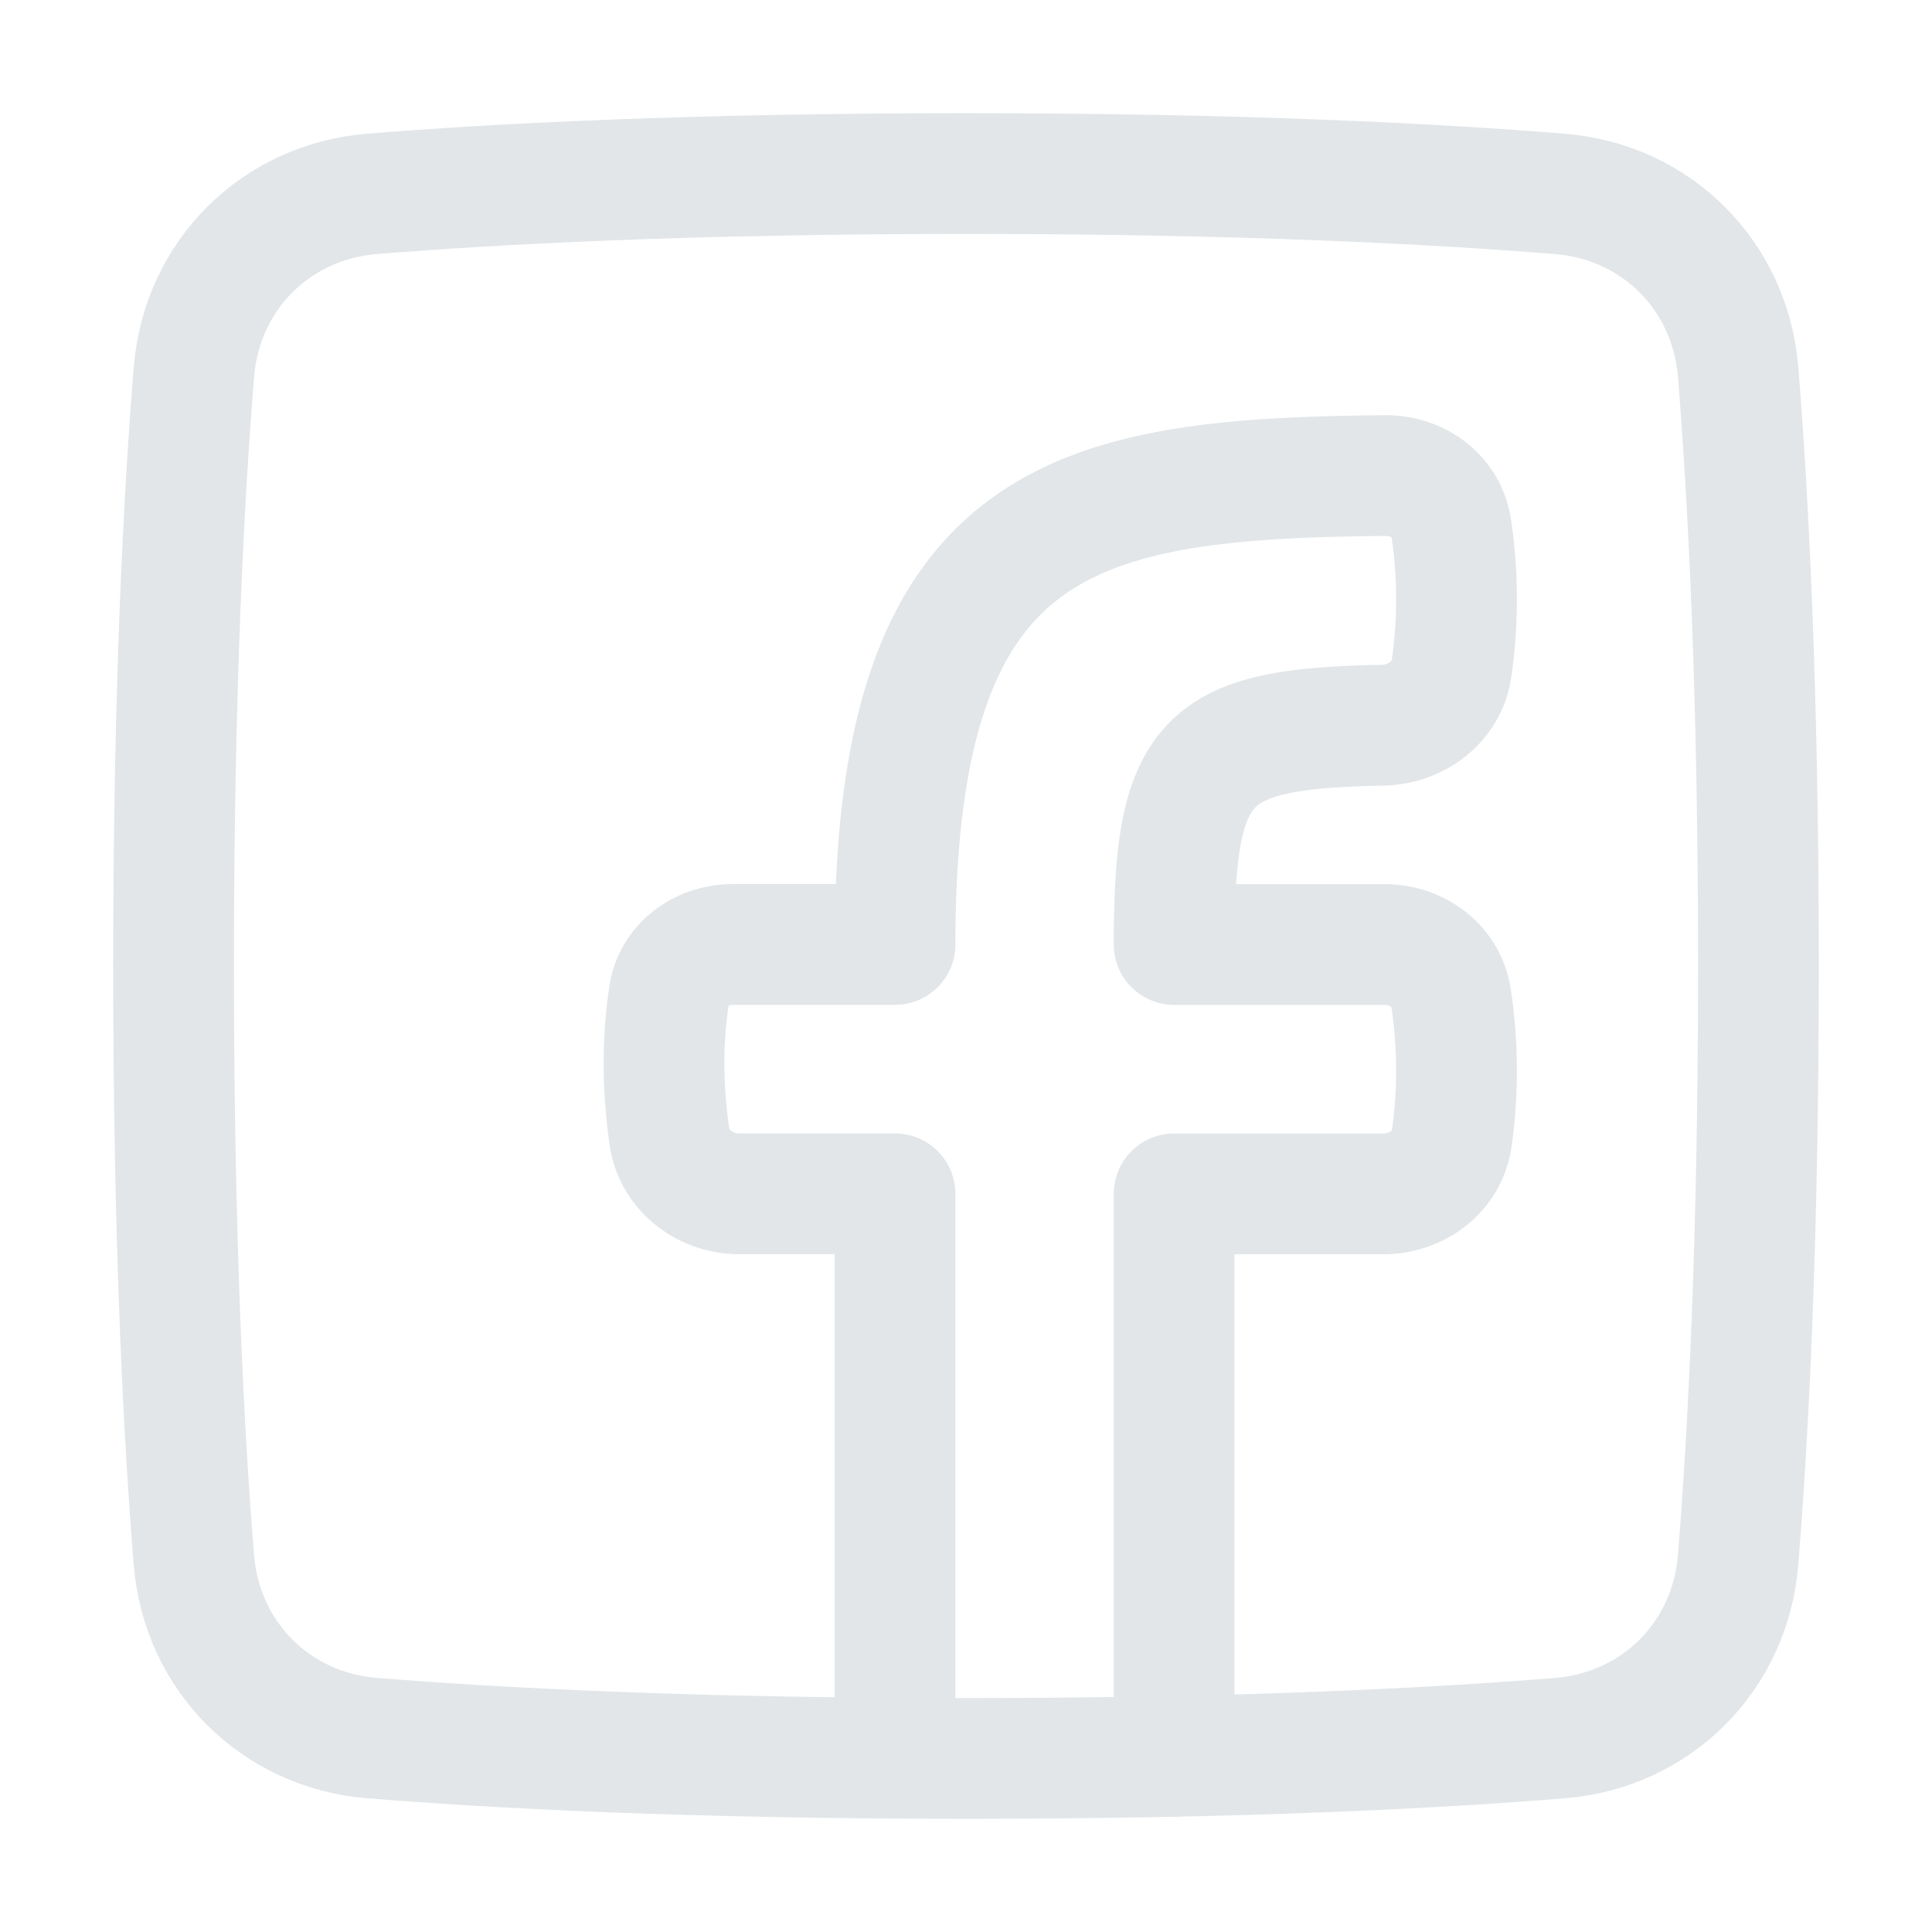 <svg xmlns="http://www.w3.org/2000/svg" fill="none" viewBox="-1.5 -1.5 48 48" height="48" width="48"><g id="facebook-1--media-facebook-social"><path id="Rectangle 1096" stroke="#e2e6e8" stroke-linecap="round" stroke-linejoin="round" d="M3.318 37.259c0.195 2.395 2.028 4.228 4.423 4.423C10.767 41.928 15.596 42.188 22.5 42.188c6.904 0 11.733 -0.26 14.759 -0.505 2.395 -0.195 4.228 -2.028 4.423 -4.423C41.928 34.233 42.188 29.404 42.188 22.5c0 -6.904 -0.26 -11.733 -0.505 -14.759 -0.195 -2.395 -2.028 -4.228 -4.423 -4.423C34.233 3.072 29.404 2.812 22.5 2.812c-6.904 0 -11.733 0.26 -14.759 0.505 -2.395 0.195 -4.228 2.028 -4.423 4.423C3.072 10.767 2.812 15.596 2.812 22.5c0 6.904 0.26 11.733 0.505 14.759Z" stroke-width="3"></path><path id="Intersect" stroke="#e2e6e8" stroke-linecap="round" stroke-linejoin="round" d="M27.671 42.135V28.162h5.193c0.833 0 1.582 -0.548 1.703 -1.372a12.054 12.054 0 0 0 -0.014 -3.483c-0.12 -0.808 -0.84 -1.341 -1.657 -1.341h-5.225c0 -4.682 0.779 -5.362 5.17 -5.448 0.843 -0.017 1.598 -0.572 1.721 -1.406 0.206 -1.402 0.124 -2.627 -0.006 -3.488 -0.119 -0.797 -0.833 -1.314 -1.637 -1.308 -7.762 0.067 -12.182 0.985 -12.182 11.649h-4.02c-0.782 0 -1.476 0.489 -1.594 1.262 -0.128 0.833 -0.204 2.039 0.008 3.506 0.122 0.848 0.885 1.427 1.742 1.427h3.863v14.02" stroke-width="3"></path></g></svg>